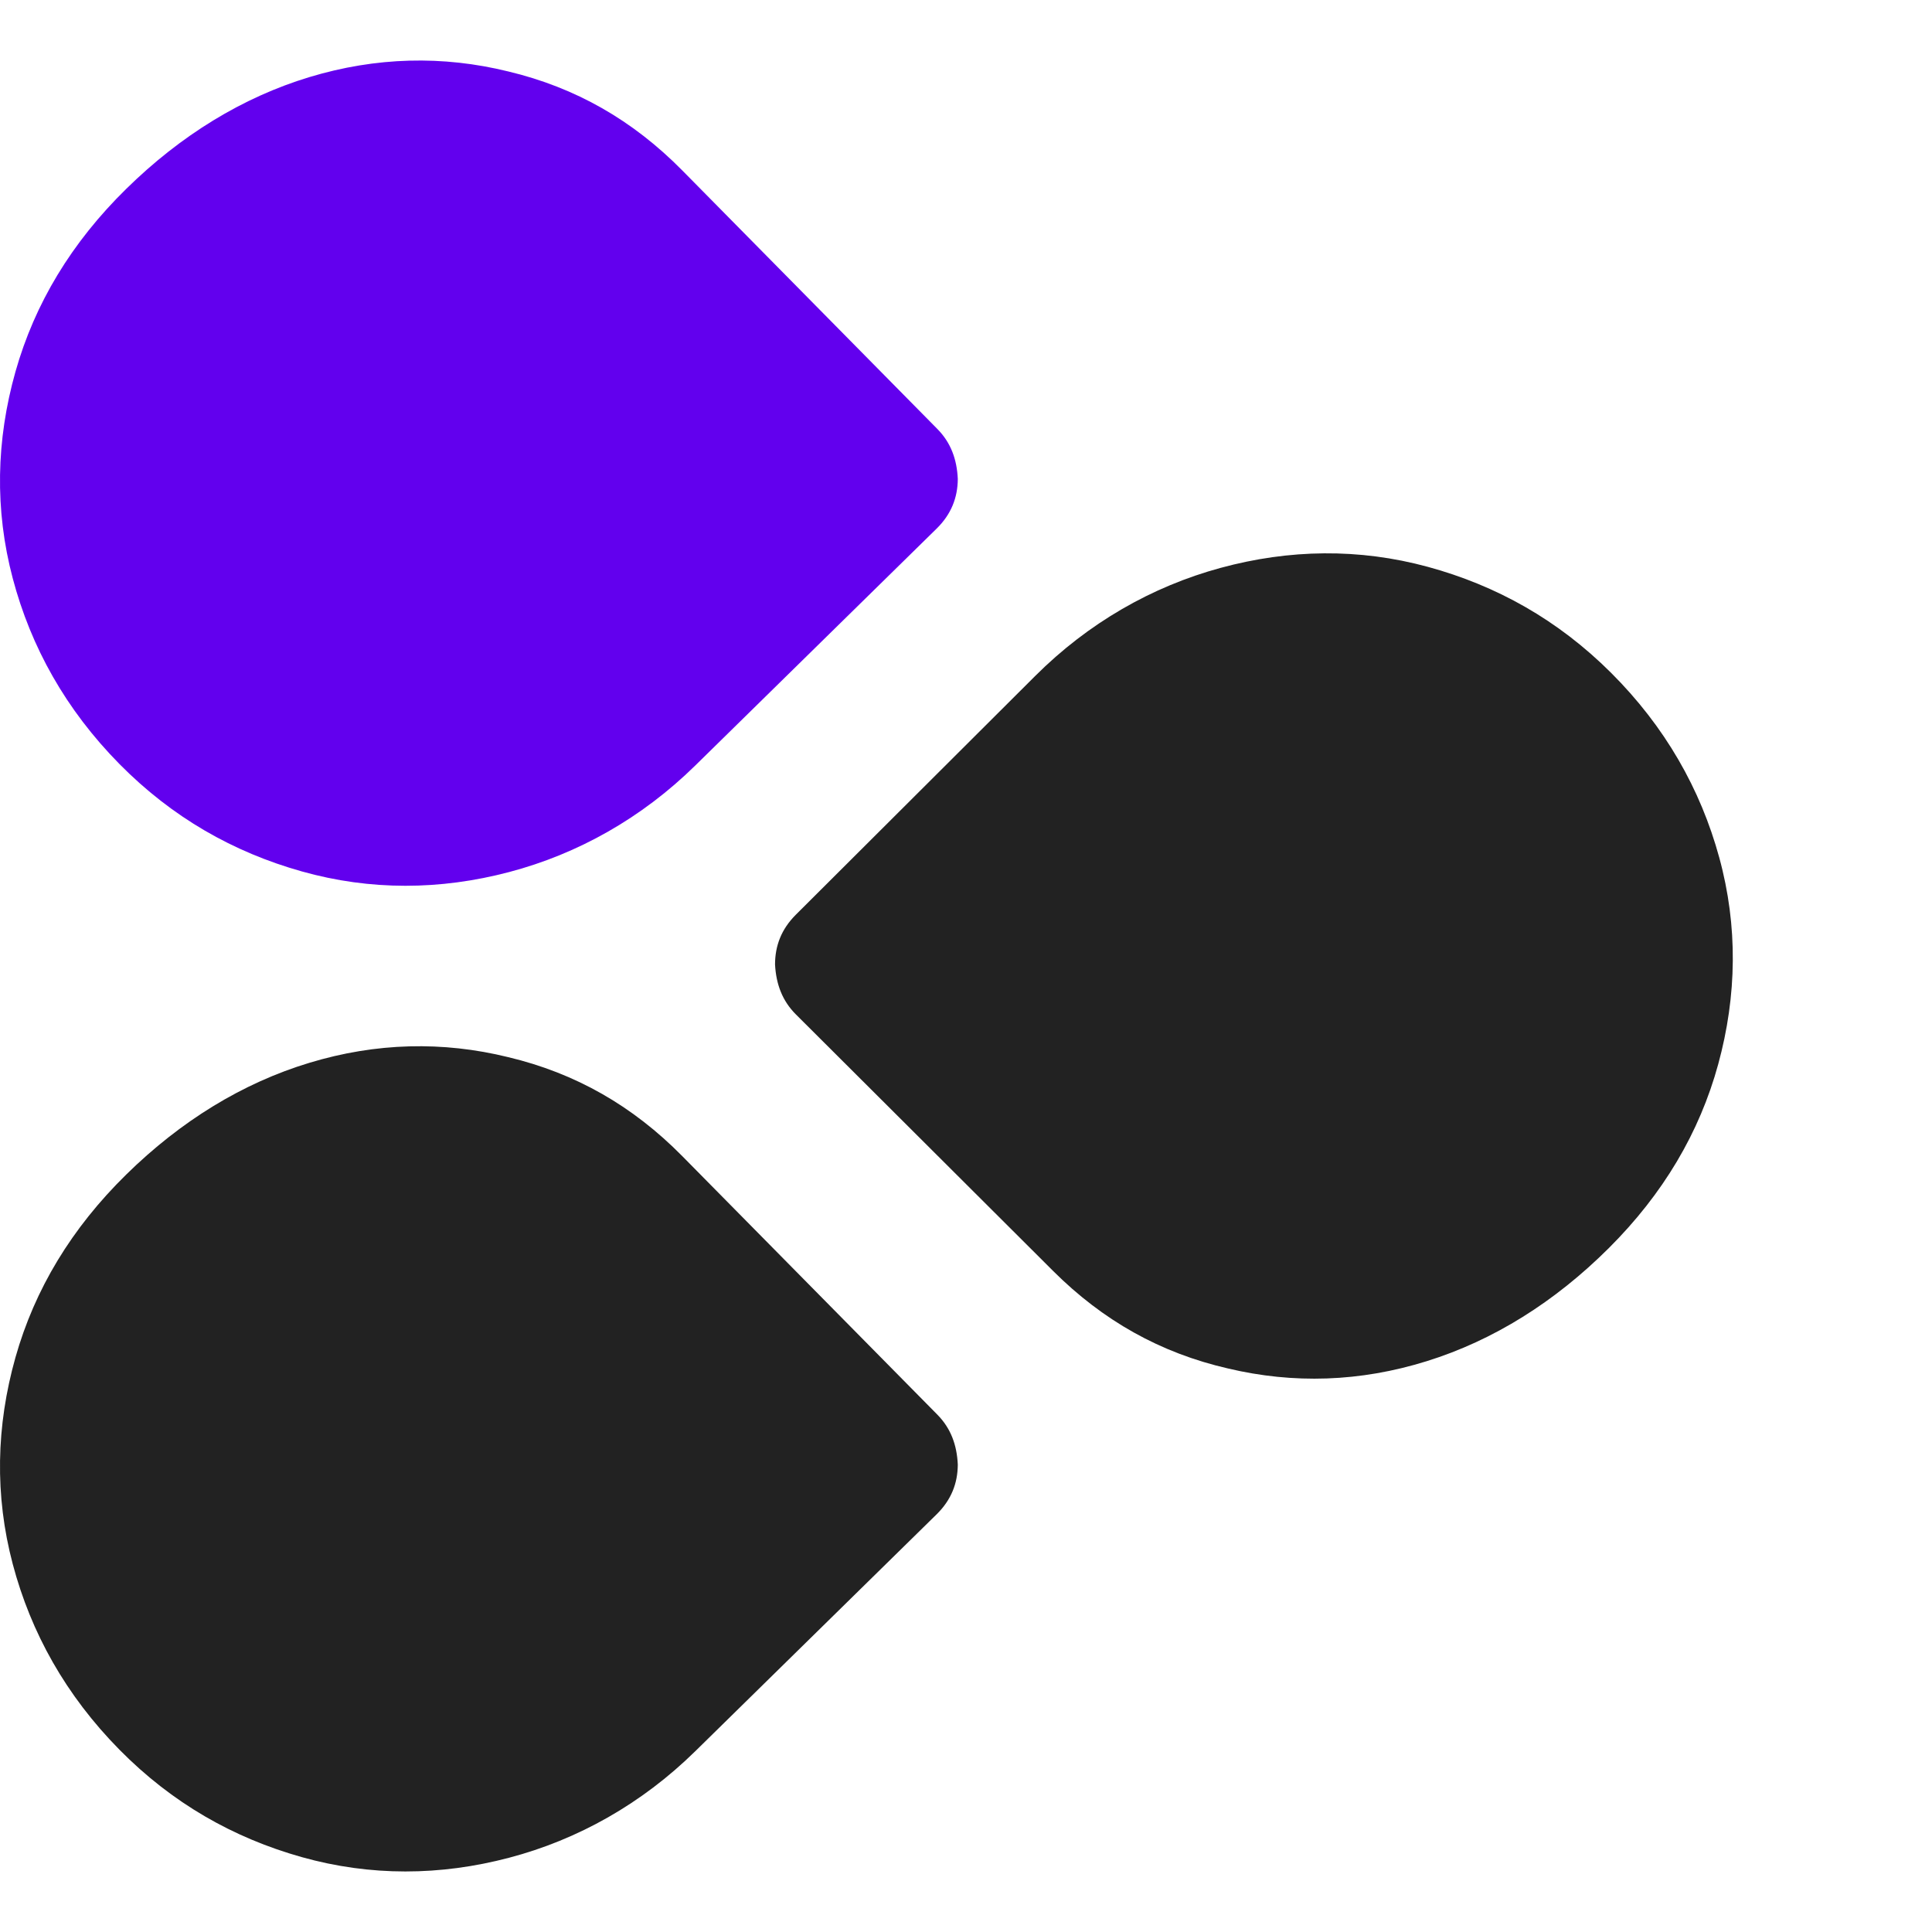 <?xml version="1.0" encoding="UTF-8" standalone="no"?>
<!DOCTYPE svg PUBLIC "-//W3C//DTD SVG 1.1//EN" "http://www.w3.org/Graphics/SVG/1.1/DTD/svg11.dtd">
<!-- Created with Vectornator (http://vectornator.io/) -->
<svg height="100%" stroke-miterlimit="10" style="fill-rule:nonzero;clip-rule:evenodd;stroke-linecap:round;stroke-linejoin:round;" version="1.1" viewBox="0 0 68.04 68.04" width="100%" xml:space="preserve" xmlns="http://www.w3.org/2000/svg" xmlns:vectornator="http://vectornator.io" xmlns:xlink="http://www.w3.org/1999/xlink">
<defs/>
<clipPath id="ArtboardFrame">
<rect height="68.04" width="68.04" x="0" y="0"/>
</clipPath>
<g clip-path="url(#ArtboardFrame)" id="Layer-1" vectornator:layerName="Layer 1">
<g opacity="1">
<path d="M36.461 23.802C38.331 21.937 40.567 20.657 42.987 19.999C45.406 19.341 47.863 19.304 50.282 19.962C52.702 20.621 54.865 21.828 56.735 23.692C58.642 25.594 59.888 27.788 60.548 30.202C61.208 32.615 61.171 35.065 60.511 37.479C59.851 39.892 58.568 42.05 56.662 43.951C54.755 45.853 52.592 47.206 50.246 47.937C47.899 48.669 45.553 48.742 43.243 48.193C40.86 47.645 38.844 46.511 37.084 44.756L36.791 44.463L28.028 35.724C27.552 35.248 27.332 34.663 27.295 33.968C27.295 33.31 27.515 32.725 28.028 32.213L28.285 31.957L36.461 23.802Z" fill="#222222" fill-rule="nonzero" opacity="1" stroke="none"/>
<g opacity="1">
<path d="M24.484 61.675C22.599 63.525 20.352 64.787 17.928 65.425C15.503 66.064 13.046 66.081 10.632 65.404C8.217 64.726 6.064 63.502 4.209 61.622C2.318 59.705 1.089 57.501 0.449 55.083C-0.192 52.664-0.135 50.214 0.544 47.806C1.224 45.398 2.524 43.251 4.446 41.364C6.367 39.478 8.541 38.142 10.894 37.43C13.246 36.717 15.593 36.663 17.898 37.23C20.276 37.798 22.284 38.947 24.029 40.717L24.32 41.012L33.012 49.821C33.485 50.301 33.7 50.887 33.731 51.583C33.726 52.241 33.501 52.824 32.984 53.332L32.725 53.586L24.484 61.675Z" fill="#222222" fill-rule="nonzero" opacity="1" stroke="none"/>
<path d="M24.484 26.961C22.599 28.811 20.352 30.073 17.928 30.712C15.503 31.351 13.046 31.368 10.632 30.69C8.217 30.012 6.064 28.788 4.209 26.909C2.318 24.992 1.089 22.788 0.449 20.369C-0.192 17.95-0.135 15.501 0.544 13.092C1.224 10.684 2.524 8.537 4.446 6.651C6.367 4.764 8.541 3.429 10.894 2.716C13.246 2.004 15.593 1.949 17.898 2.516C20.276 3.084 22.284 4.234 24.029 6.003L24.32 6.298L33.012 15.108C33.485 15.587 33.7 16.174 33.731 16.869C33.726 17.527 33.501 18.11 32.984 18.618L32.725 18.872L24.484 26.961Z" fill="#6200ee" fill-rule="nonzero" opacity="1" stroke="none"/>
</g>
</g>

</g>
</svg>
